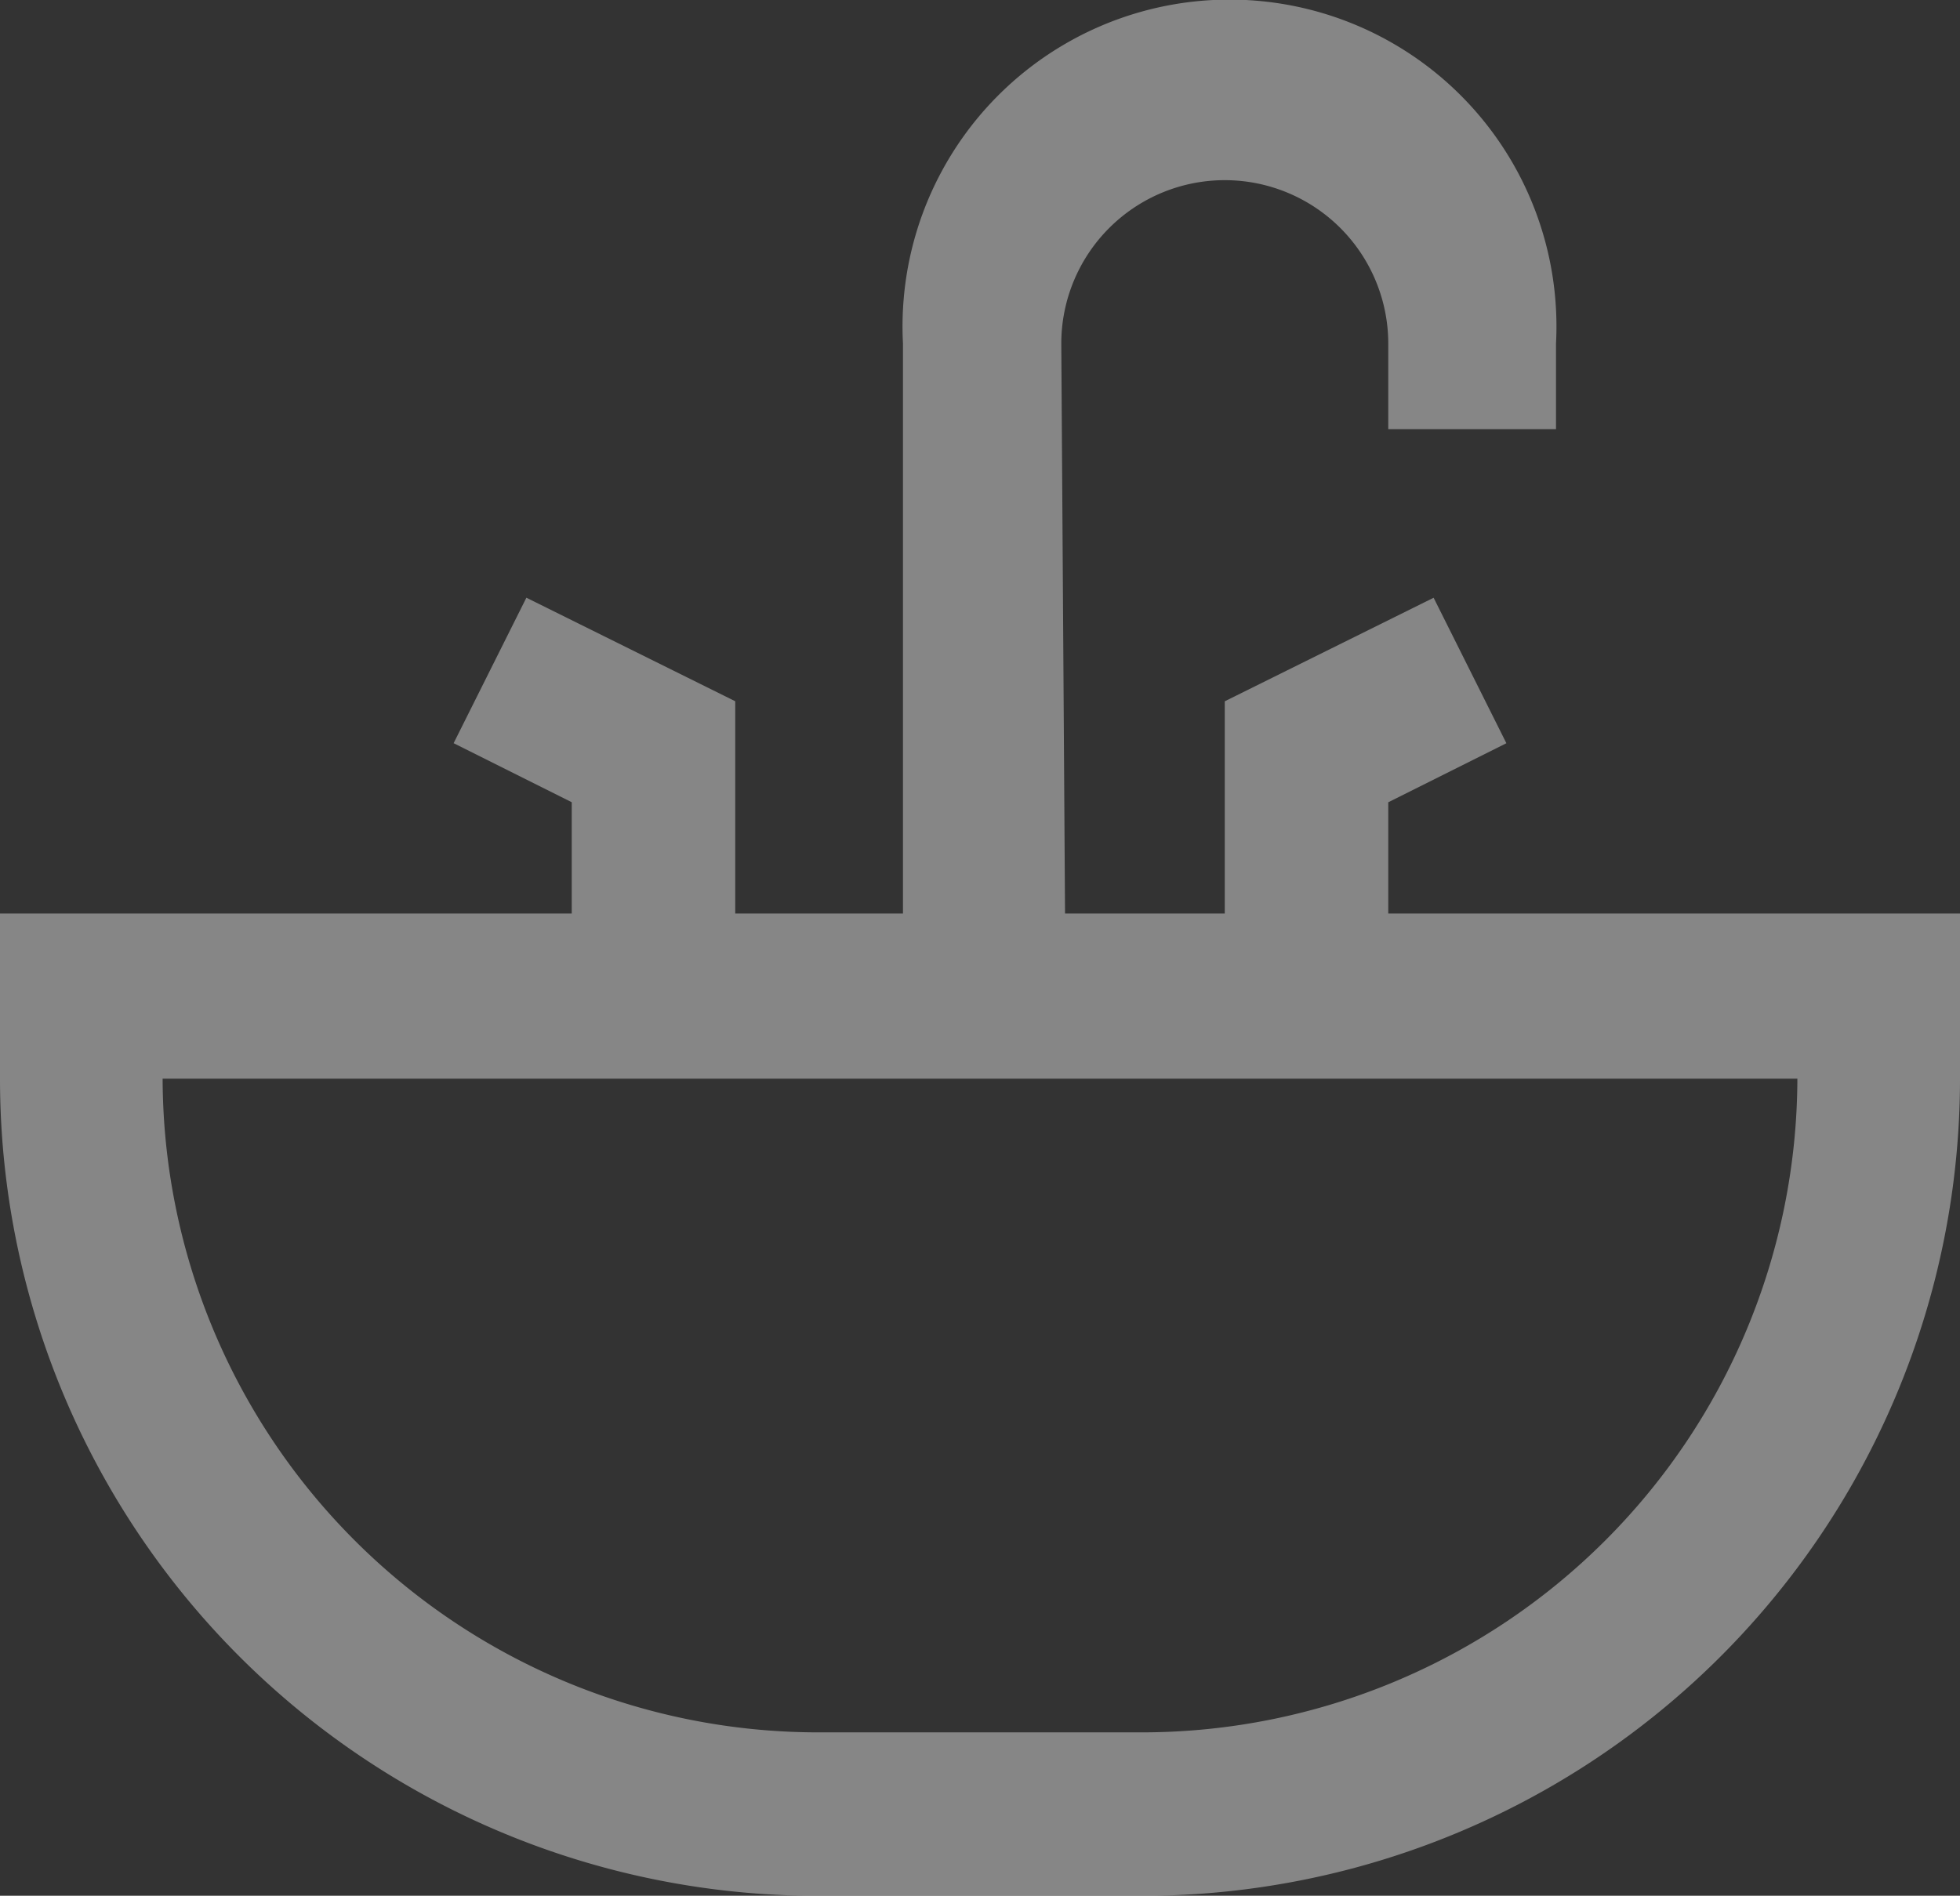 <svg xmlns="http://www.w3.org/2000/svg" width="52.368" height="50.665" viewBox="0 0 52.368 50.665">
  <rect x="0" y="0" width="52.368" height="50.665" fill="#333333" stroke="none"/>
  <g id="sink" transform="translate(-5.91 -3.488)" opacity="0.41">
    <path id="Path_18049" data-name="Path 18049" d="M36.462,144.461H27.727A21.839,21.839,0,0,1,5.91,122.622v-4.414H58.278v4.368a21.839,21.839,0,0,1-21.816,21.885ZM10.255,122.622a17.517,17.517,0,0,0,17.471,17.471h8.736a17.517,17.517,0,0,0,17.471-17.471Z" transform="translate(0 -90.307)" fill="#fff"/>
    <path id="Path_18050" data-name="Path 18050" d="M70.389,89.234H66.021V84.02l-3.156-1.578,1.944-3.888,5.58,2.767Z" transform="translate(-44.835 -59.092)" fill="#fff"/>
    <path id="Path_18051" data-name="Path 18051" d="M164.056,89.234h-4.368V81.322l5.58-2.767,1.944,3.888-3.156,1.578Z" transform="translate(-121.054 -59.092)" fill="#fff"/>
    <path id="Path_18052" data-name="Path 18052" d="M123.585,30.188H119.24V12.671a8.736,8.736,0,1,1,17.448,0v2.287h-4.482V12.671a4.368,4.368,0,0,0-8.736,0Z" transform="translate(-89.204)" fill="#fff"/>
  </g>
</svg>
